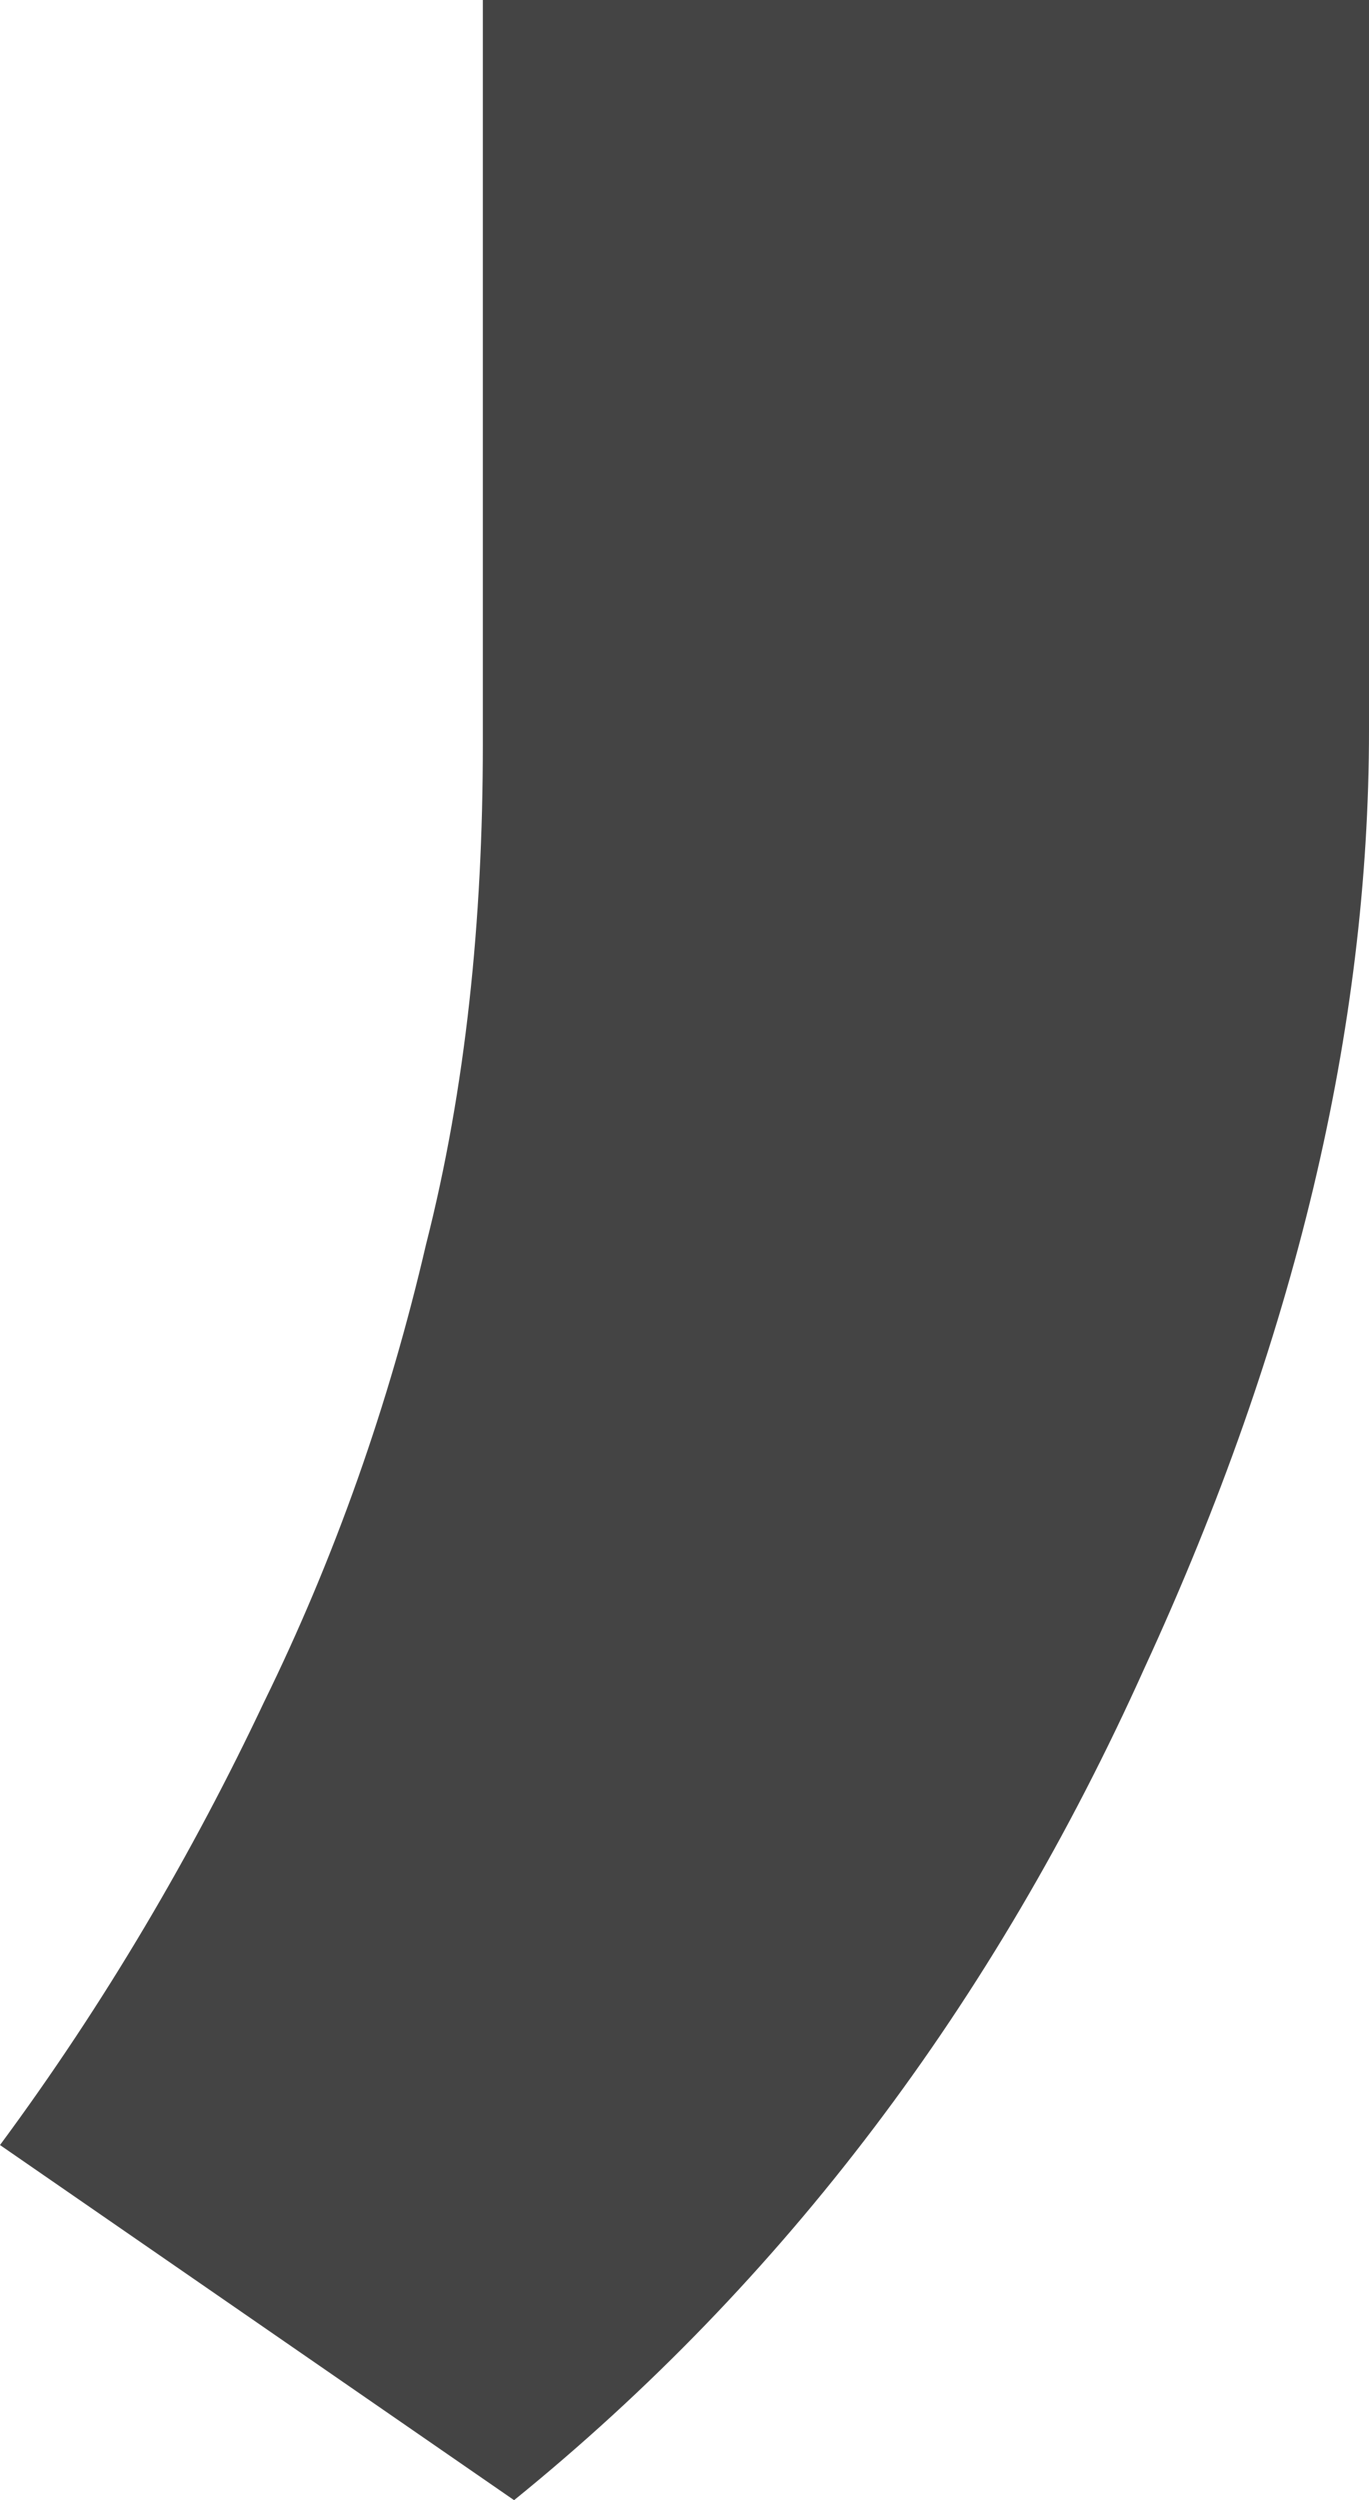 <?xml version="1.0" encoding="utf-8"?>
<svg xmlns="http://www.w3.org/2000/svg" fill="none" height="100%" overflow="visible" preserveAspectRatio="none" style="display: block;" viewBox="0 0 0.482 0.88" width="100%">
<path d="M0.482 0V0.257C0.482 0.362 0.456 0.472 0.403 0.587C0.35 0.705 0.276 0.803 0.181 0.88L0 0.755C0.037 0.705 0.068 0.652 0.093 0.599C0.118 0.548 0.137 0.494 0.15 0.438C0.164 0.383 0.17 0.324 0.17 0.262V0H0.482Z" fill="#444444" id="Vector"/>
</svg>